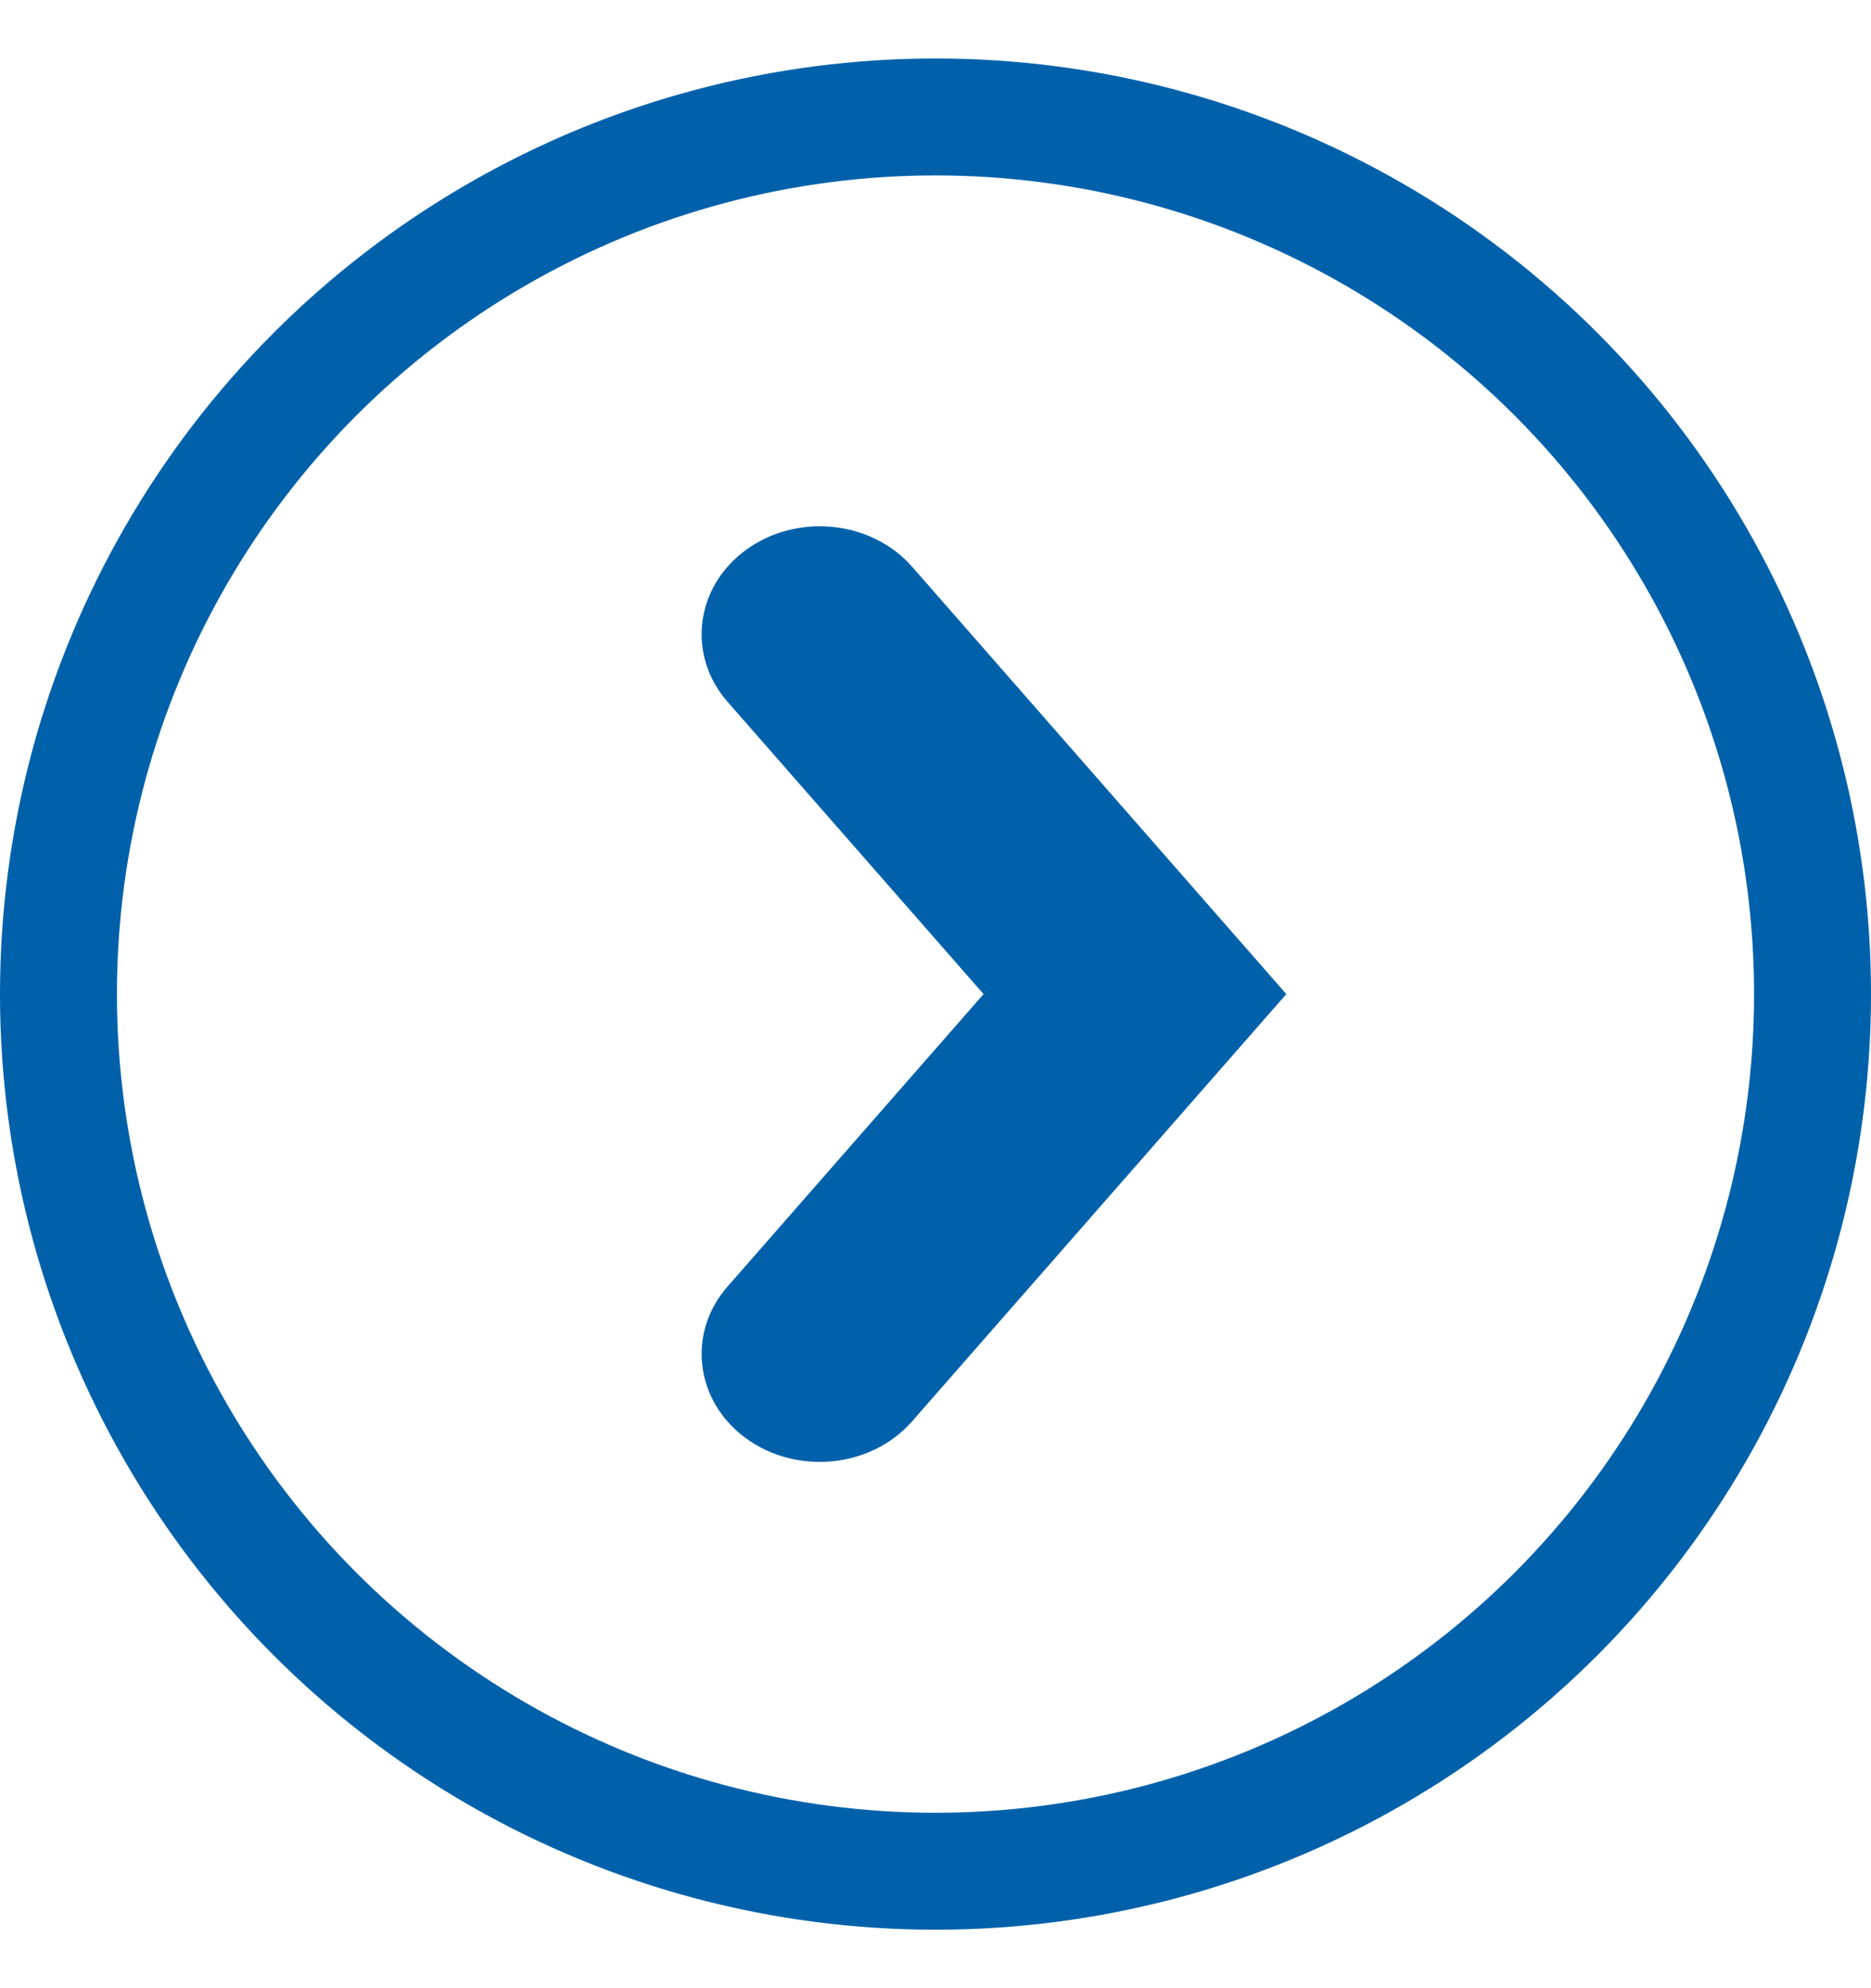 <svg width="16" height="17" viewBox="0 0 16 17" fill="none" xmlns="http://www.w3.org/2000/svg">
<circle cx="8" cy="8.5" r="7.5" stroke="#0061AA"/>
<path d="M8.411 8.5L6.222 11C5.873 11.398 5.943 11.979 6.379 12.298C6.815 12.616 7.451 12.552 7.8 12.153L11 8.5L7.8 4.846C7.451 4.448 6.815 4.384 6.379 4.702C5.943 5.021 5.873 5.602 6.221 6L8.411 8.5Z" fill="#0061AA"/>
</svg>

